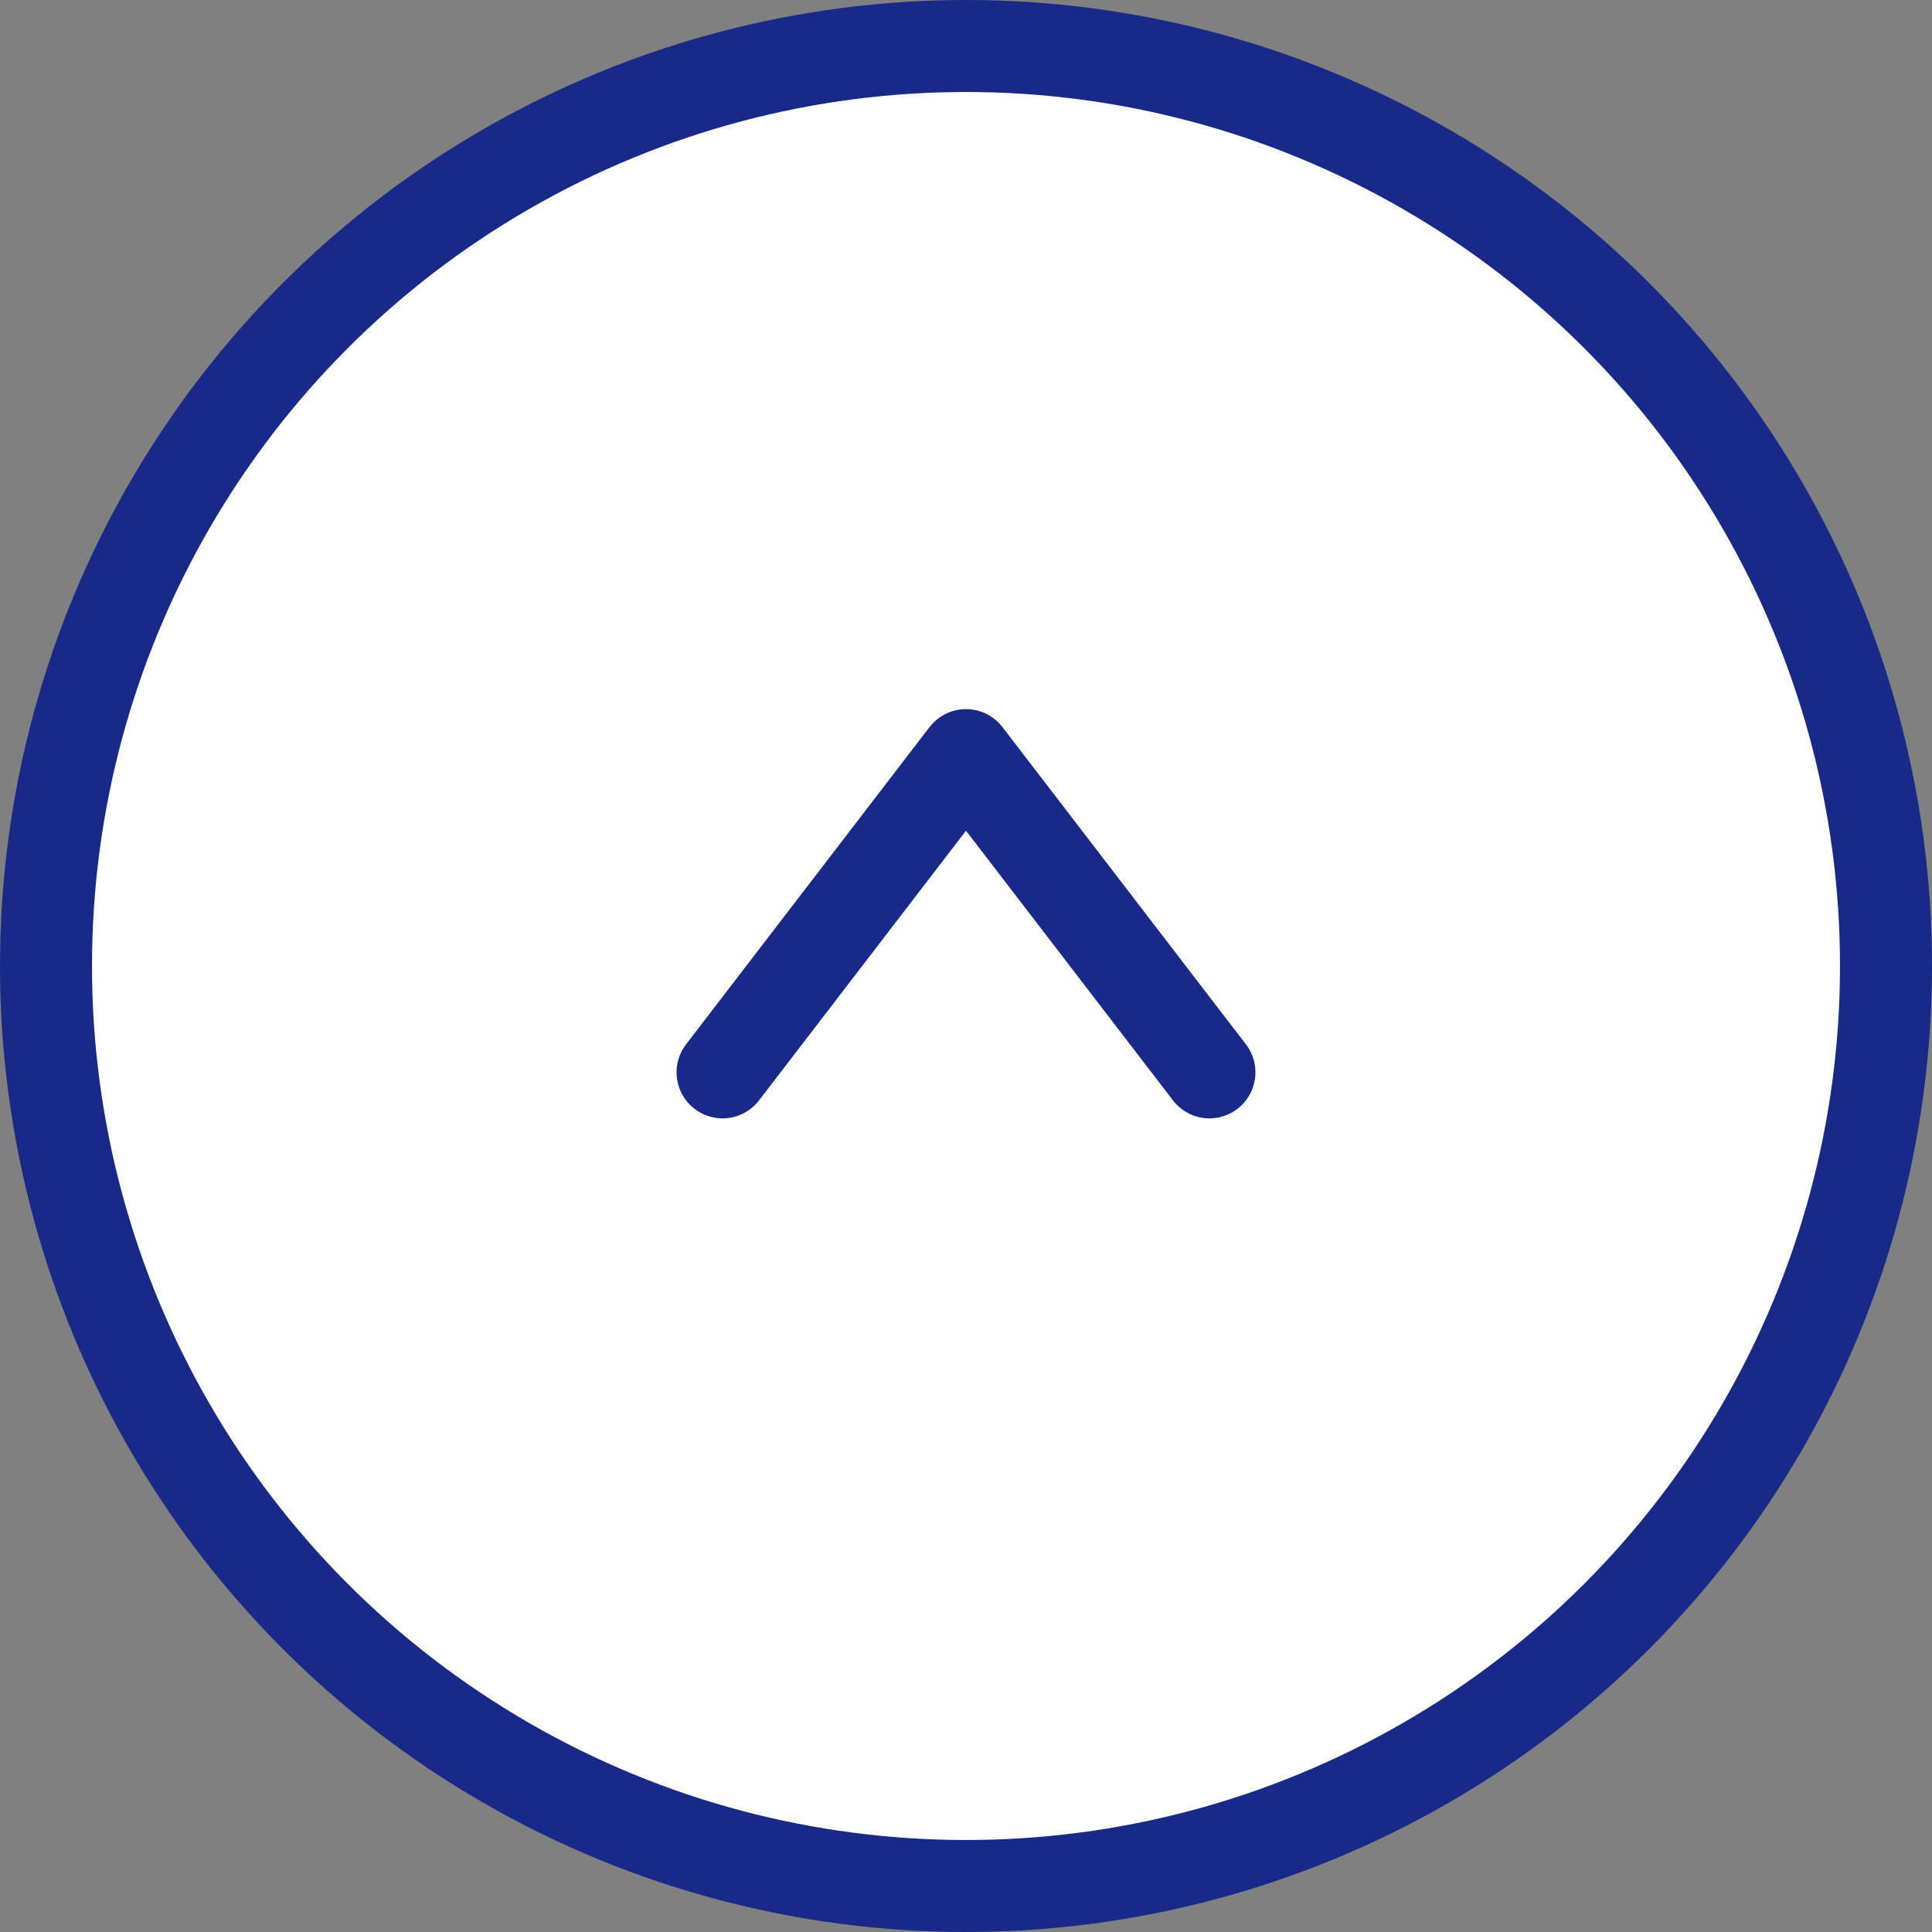 <?xml version="1.0" encoding="UTF-8"?>
<svg id="uuid-56a1835b-eaba-4df6-920c-eaa9316918d4" data-name="レイヤー 2" xmlns="http://www.w3.org/2000/svg" width="105" height="105" viewBox="0 0 105 105">
  <rect x="0" y="0" width="105" height="105" fill="#808080" stroke="none"/>
  <defs>
    <style>
      .uuid-05ba5ebf-0b17-4947-98ee-6814d282ee67 {
        fill: #fff;
        stroke-width: 5px;
      }

      .uuid-05ba5ebf-0b17-4947-98ee-6814d282ee67, .uuid-90214d8b-d756-481b-816d-0baaa466bd48 {
        stroke: #182987;
        stroke-linecap: round;
        stroke-linejoin: round;
      }

      .uuid-90214d8b-d756-481b-816d-0baaa466bd48 {
        fill: none;
        stroke-width: 5px;
      }
    </style>
  </defs>
  <g id="uuid-0899d204-832d-41b4-a564-05e507fde88c" data-name="レイヤー 1">
    <circle class="uuid-05ba5ebf-0b17-4947-98ee-6814d282ee67" cx="52.5" cy="52.5" r="50"/>
    <path class="uuid-90214d8b-d756-481b-816d-0baaa466bd48" d="M39.27,58.28l13.23-17.24,13.23,17.24"/>
  </g>
</svg>